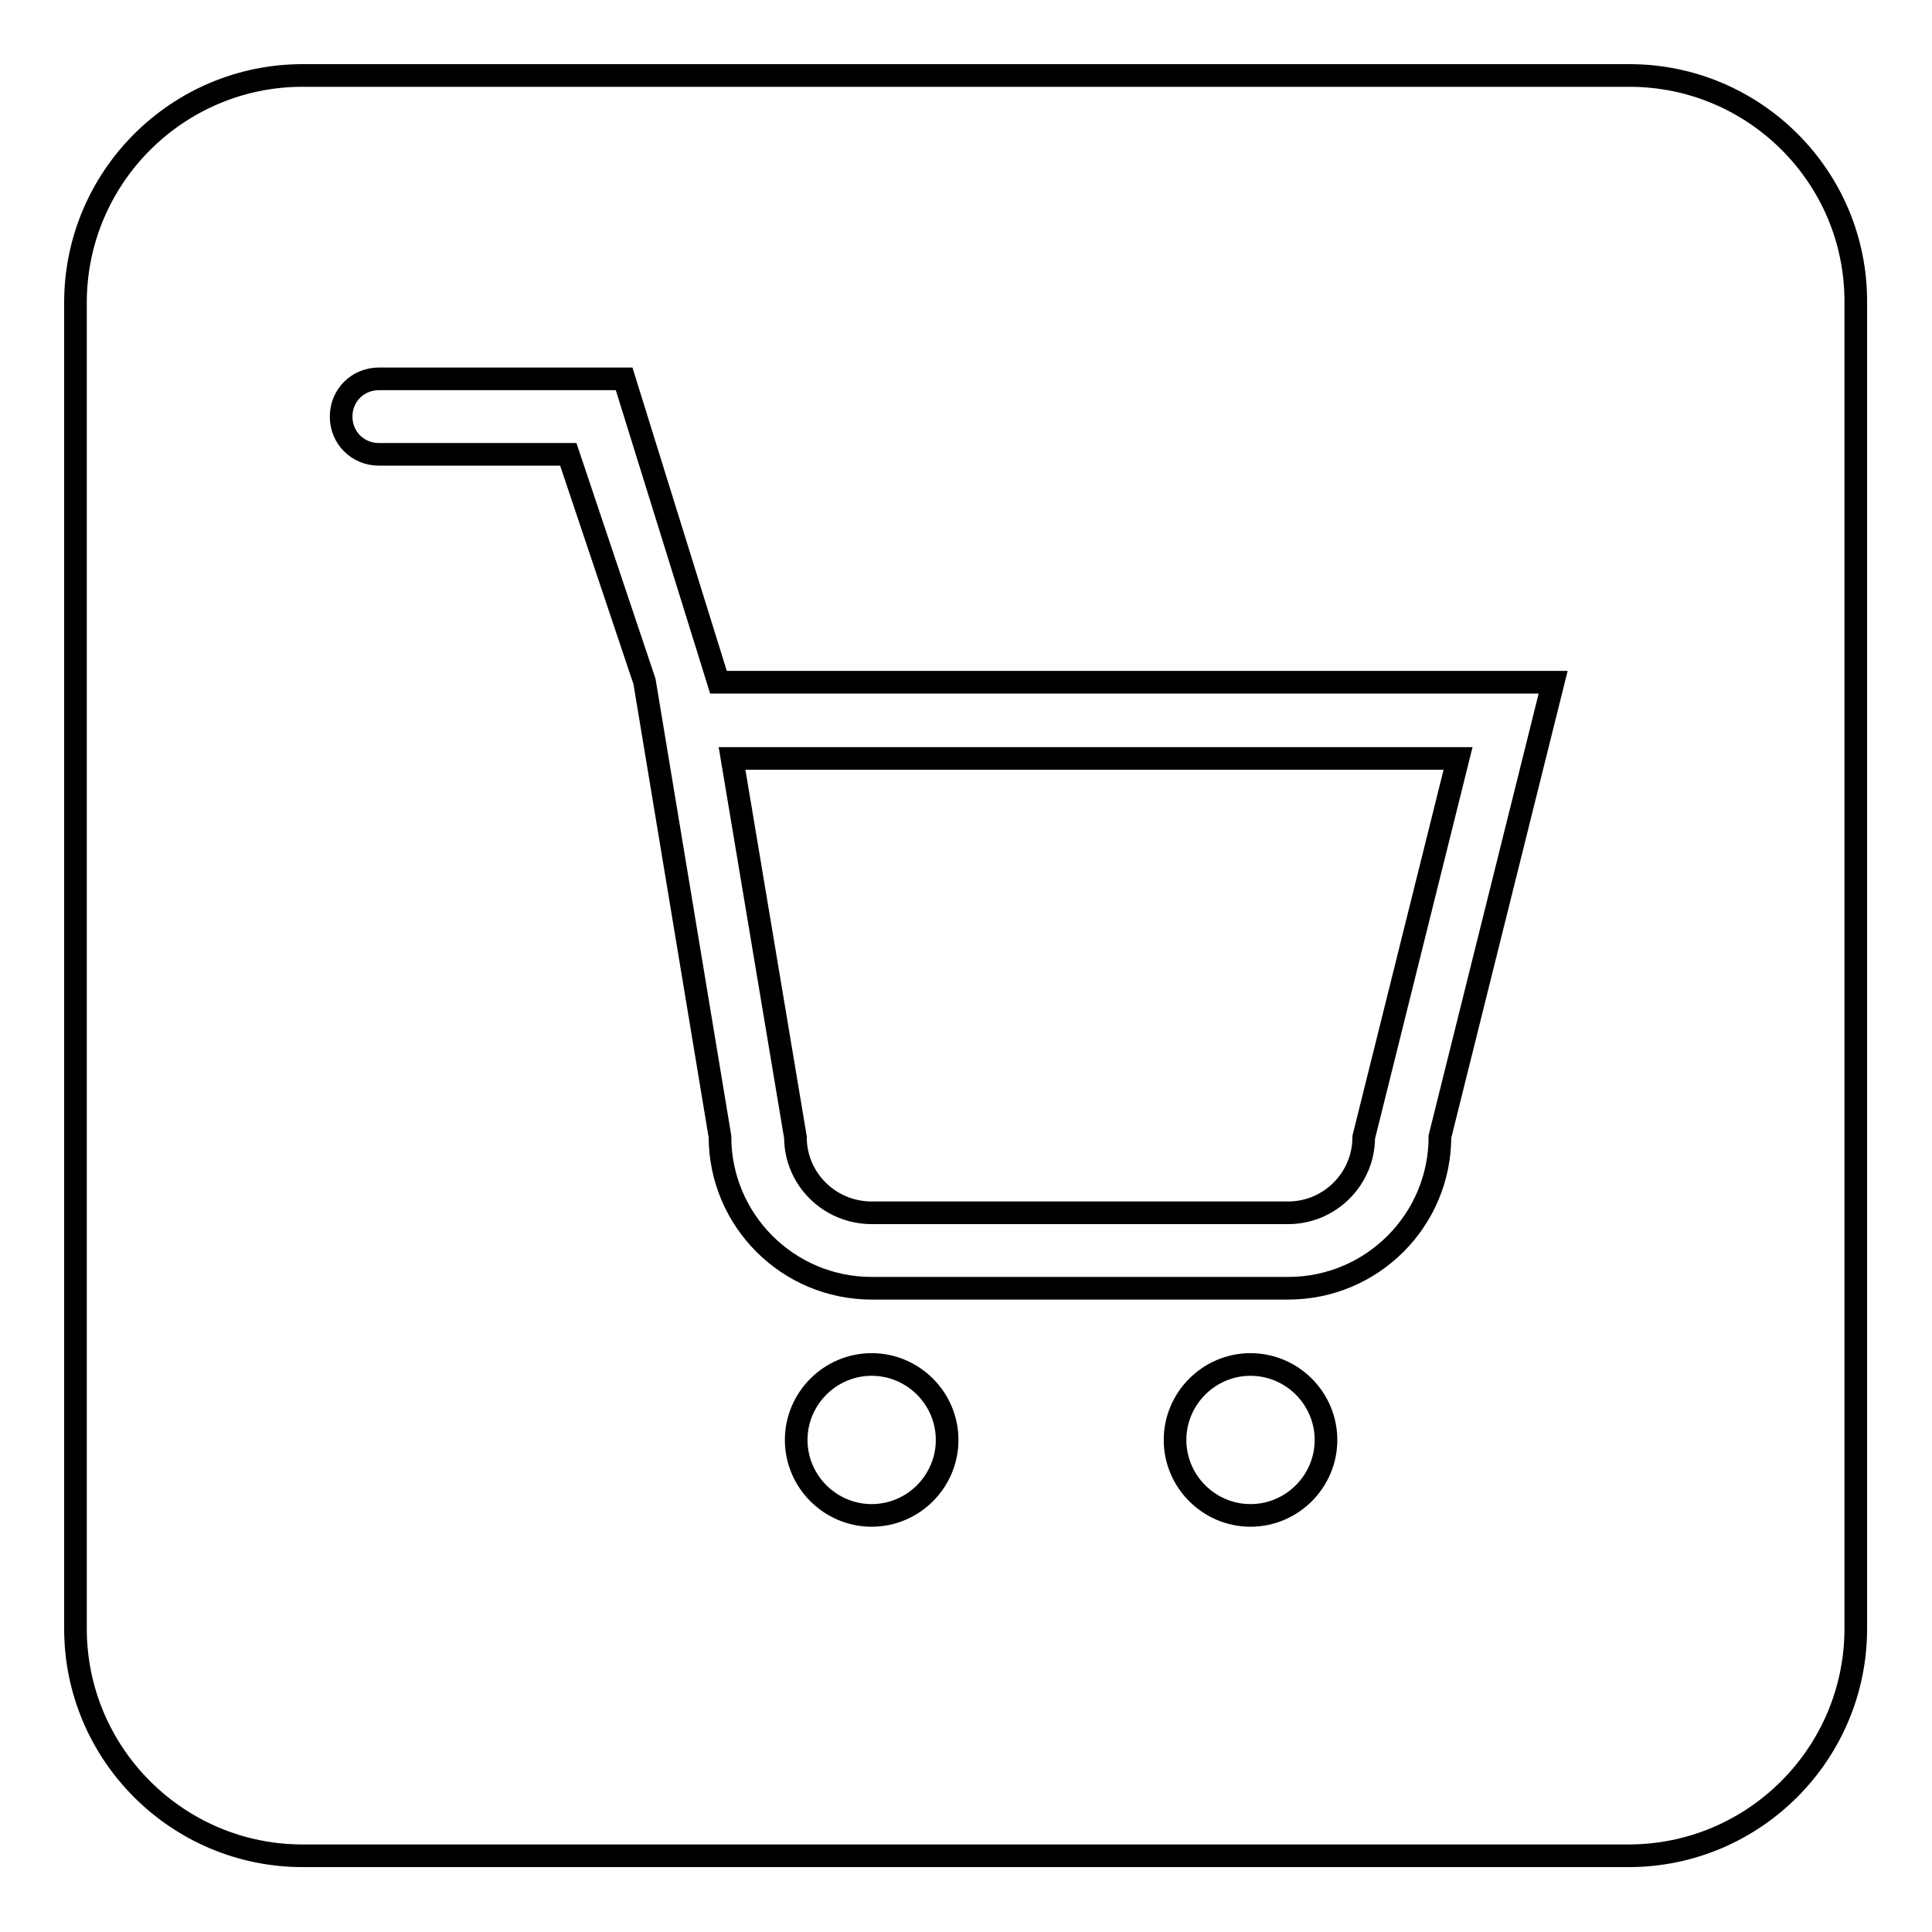 <?xml version="1.0" encoding="utf-8"?>
<!-- Svg Vector Icons : http://www.onlinewebfonts.com/icon -->
<!DOCTYPE svg PUBLIC "-//W3C//DTD SVG 1.1//EN" "http://www.w3.org/Graphics/SVG/1.1/DTD/svg11.dtd">
<svg version="1.1" xmlns="http://www.w3.org/2000/svg" xmlns:xlink="http://www.w3.org/1999/xlink" x="0px" y="0px" viewBox="0 0 256 256" enable-background="new 0 0 256 256" xml:space="preserve">
<g><g><path stroke-width="3" fill-opacity="0" stroke="#000000"  d="M115.5,160.7h55.2c5.5,0,10-4.5,10-10l12.5-50.2H97l8.4,50.2C105.4,156.2,109.9,160.7,115.5,160.7z M215.9,10H40.1C23.5,10,10,23.5,10,40.1v175.7c0,16.6,13.5,30.1,30.1,30.1h175.7c16.6,0,30.1-13.5,30.1-30.1V40.1C246,23.5,232.5,10,215.9,10z M115.5,200.8c-5.5,0-10-4.5-10-10s4.5-10,10-10c5.5,0,10,4.5,10,10S121,200.8,115.5,200.8z M165.7,200.8c-5.5,0-10-4.5-10-10s4.5-10,10-10s10,4.5,10,10S171.2,200.8,165.7,200.8z M190.8,150.6c0,11.1-9,20.1-20.1,20.1h-55.2c-11.1,0-20.1-9-20.1-20.1l-10-60.3h0L75.3,60.2H50.2c-2.8,0-5-2.2-5-5c0-2.8,2.2-5,5-5h32.5l12.5,40.2h110.6L190.8,150.6z"/></g></g>
</svg>